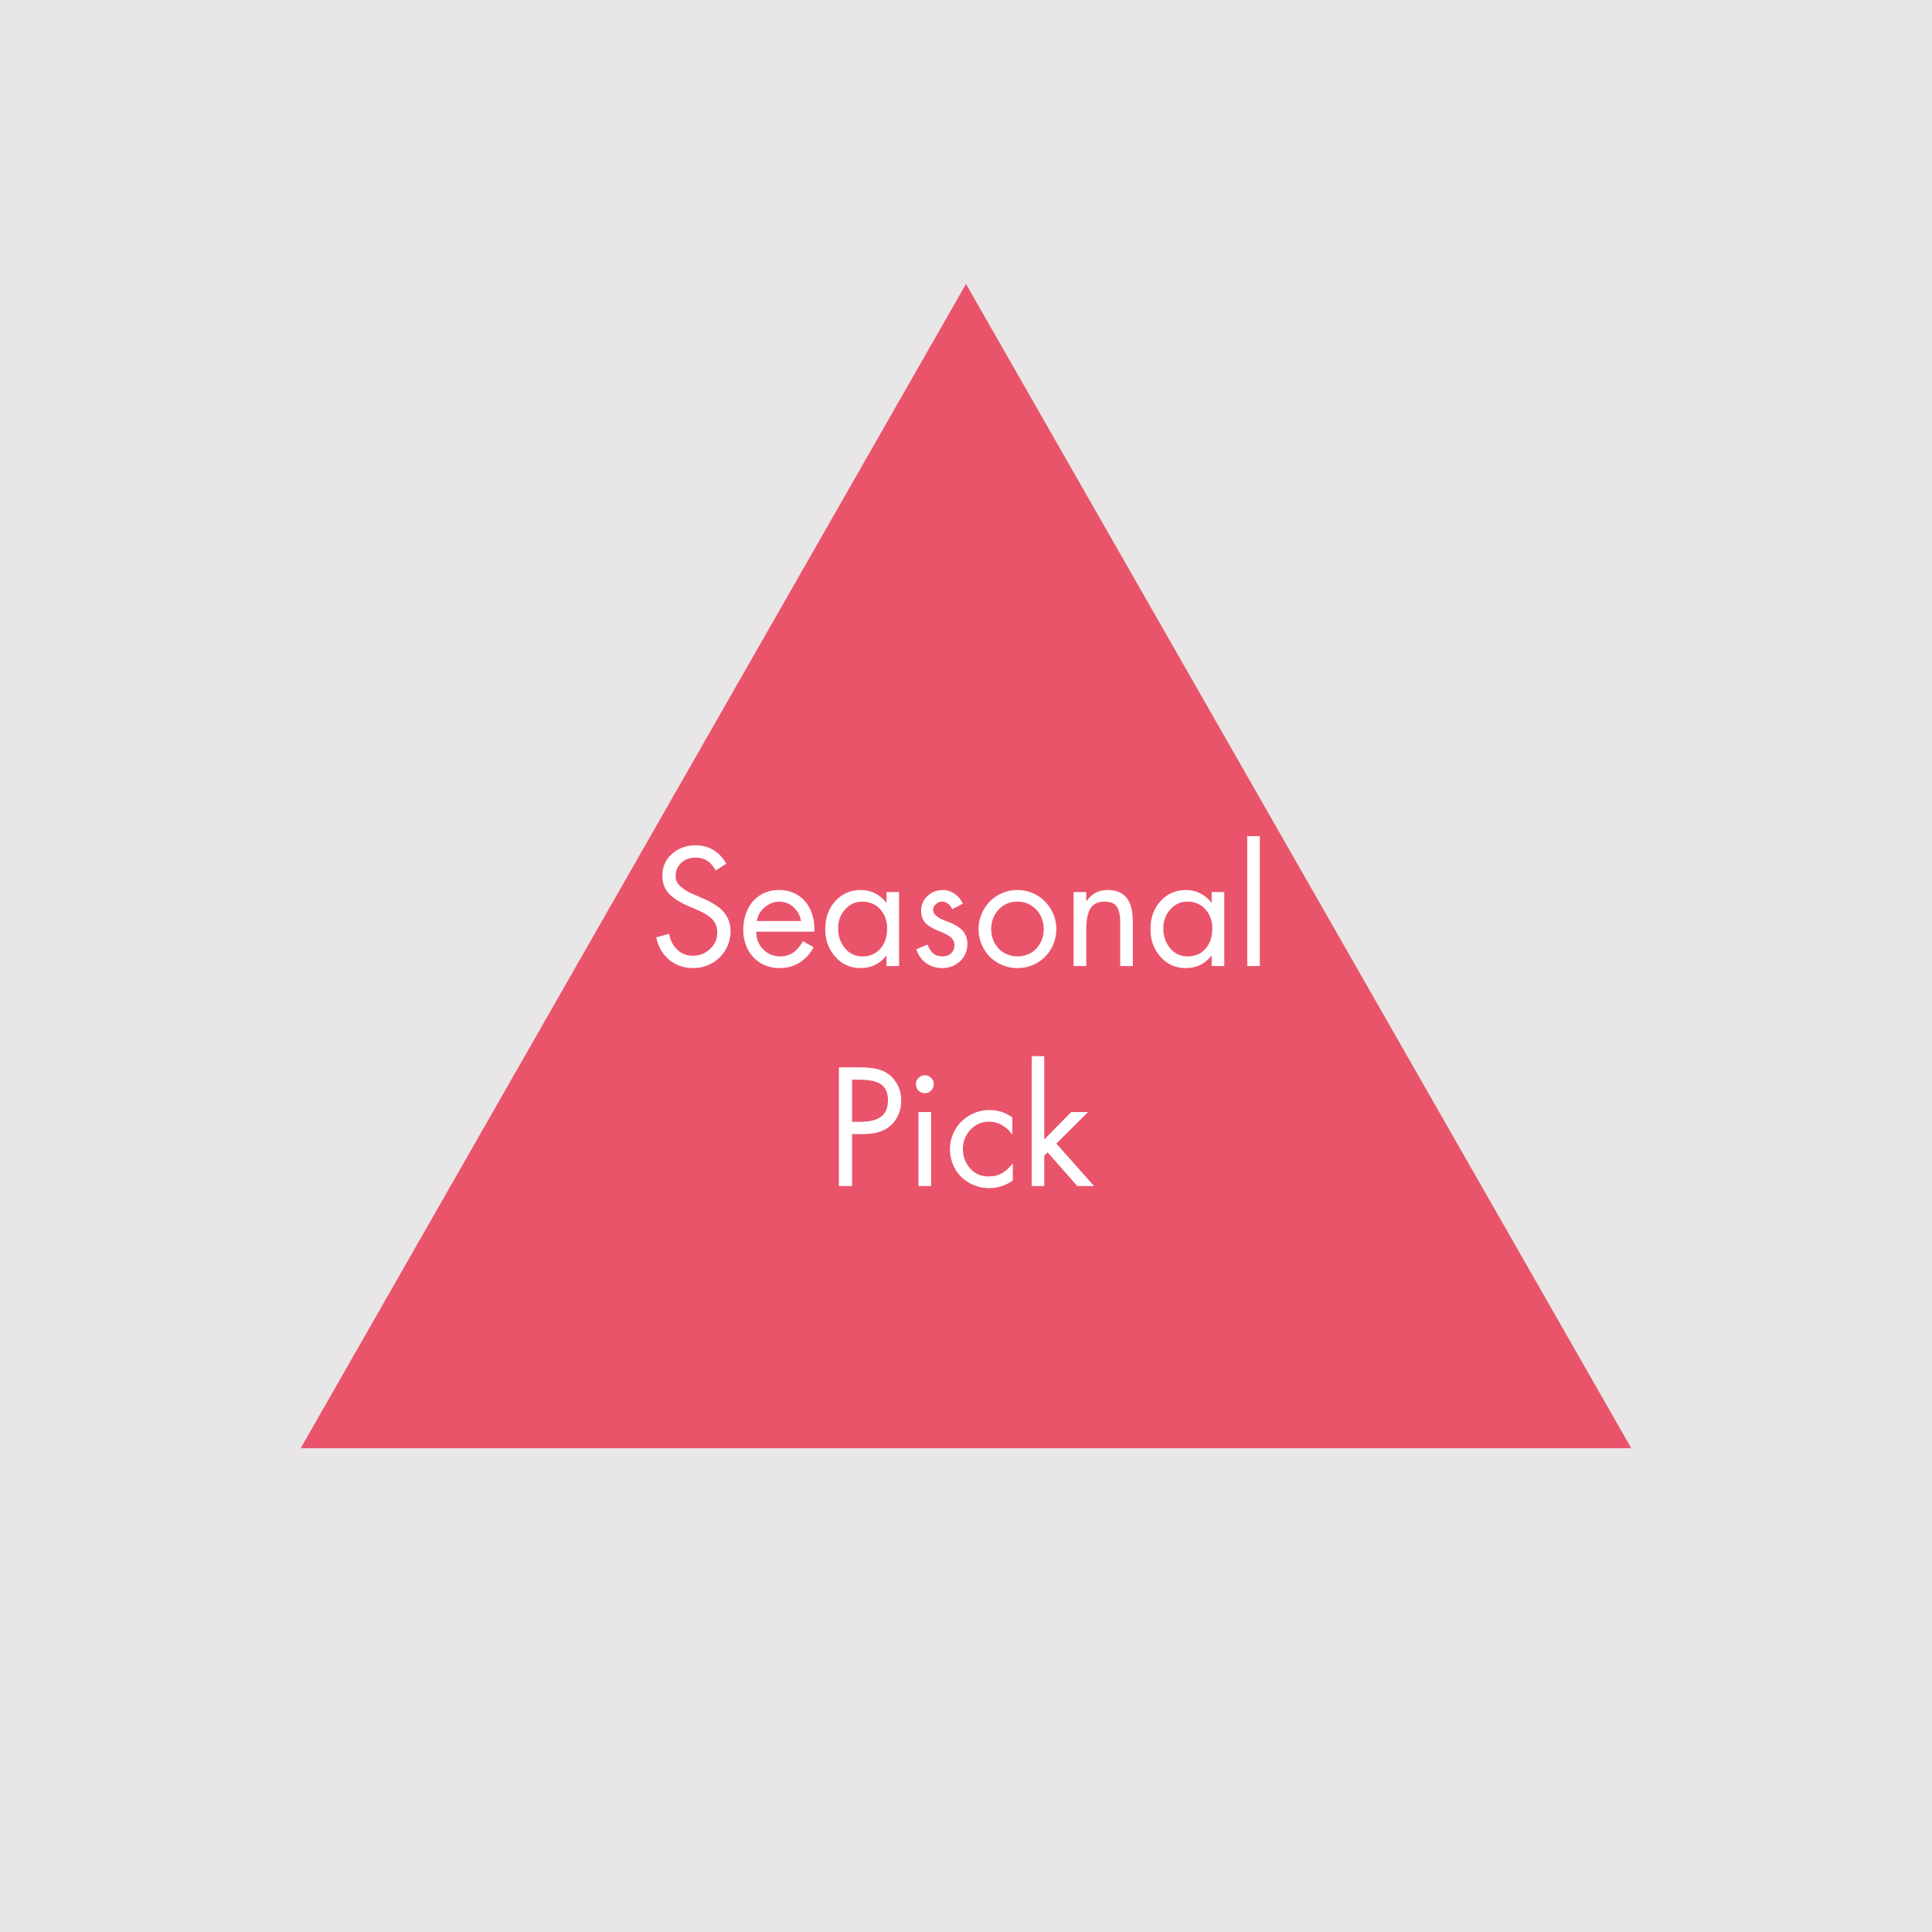 <svg version="1.0" preserveAspectRatio="xMidYMid meet" height="1080" viewBox="0 0 810 810" zoomAndPan="magnify" width="1080" xmlns:xlink="http://www.w3.org/1999/xlink" xmlns="http://www.w3.org/2000/svg"><defs><g></g><clipPath id="6ae63547fa"><path clip-rule="nonzero" d="M 126.082 119.051 L 684 119.051 L 684 607.156 L 126.082 607.156 Z M 126.082 119.051"></path></clipPath><clipPath id="d704b2007b"><path clip-rule="nonzero" d="M 405 119.051 L 683.918 607.156 L 126.082 607.156 Z M 405 119.051"></path></clipPath></defs><rect fill-opacity="1" height="972" y="-81" fill="#ffffff" width="972" x="-81"></rect><rect fill-opacity="1" height="972" y="-81" fill="#e8e6e6" width="972" x="-81"></rect><g clip-path="url(#6ae63547fa)"><g clip-path="url(#d704b2007b)"><path fill-rule="nonzero" fill-opacity="1" d="M 126.082 119.051 L 684.734 119.051 L 684.734 607.156 L 126.082 607.156 Z M 126.082 119.051" fill="#e9546b"></path></g></g><g fill-opacity="1" fill="#ffffff"><g transform="translate(272.484, 405.011)"><g><path d="M 27.594 -40.062 C 26.488 -42 25.266 -43.383 23.922 -44.219 C 22.578 -45.051 20.961 -45.469 19.078 -45.469 C 16.648 -45.469 14.656 -44.719 13.094 -43.219 C 11.539 -41.727 10.766 -39.906 10.766 -37.75 C 10.766 -36.082 11.41 -34.656 12.703 -33.469 C 14.004 -32.281 15.578 -31.266 17.422 -30.422 C 19.273 -29.586 20.945 -28.863 22.438 -28.25 C 23.938 -27.633 25.676 -26.707 27.656 -25.469 C 29.633 -24.238 31.148 -22.695 32.203 -20.844 C 33.266 -19 33.797 -16.891 33.797 -14.516 C 33.797 -11.785 33.113 -9.234 31.75 -6.859 C 30.383 -4.484 28.488 -2.602 26.062 -1.219 C 23.645 0.164 21.008 0.859 18.156 0.859 C 14.238 0.859 10.879 -0.297 8.078 -2.609 C 5.285 -4.922 3.473 -8.055 2.641 -12.016 L 8.047 -13.531 C 8.492 -10.801 9.629 -8.578 11.453 -6.859 C 13.273 -5.148 15.461 -4.297 18.016 -4.297 C 20.785 -4.297 23.18 -5.238 25.203 -7.125 C 27.234 -9.02 28.25 -11.305 28.25 -13.984 C 28.25 -16.367 27.477 -18.316 25.938 -19.828 C 24.395 -21.348 21.578 -22.922 17.484 -24.547 C 13.398 -26.18 10.332 -28.008 8.281 -30.031 C 6.238 -32.051 5.219 -34.691 5.219 -37.953 C 5.219 -41.648 6.578 -44.688 9.297 -47.062 C 12.023 -49.438 15.305 -50.625 19.141 -50.625 C 21.953 -50.625 24.445 -49.961 26.625 -48.641 C 28.801 -47.316 30.598 -45.406 32.016 -42.906 Z M 27.594 -40.062"></path></g></g></g><g fill-opacity="1" fill="#ffffff"><g transform="translate(309.372, 405.011)"><g><path d="M 32.016 -14.391 L 7.656 -14.391 C 7.738 -11.305 8.75 -8.805 10.688 -6.891 C 12.625 -4.984 15 -4.031 17.812 -4.031 C 19.801 -4.031 21.551 -4.535 23.062 -5.547 C 24.582 -6.555 25.984 -8.18 27.266 -10.422 L 31.75 -7.859 C 30.25 -5.086 28.273 -2.941 25.828 -1.422 C 23.391 0.098 20.586 0.859 17.422 0.859 C 14.391 0.859 11.707 0.133 9.375 -1.312 C 7.039 -2.77 5.27 -4.719 4.062 -7.156 C 2.852 -9.602 2.25 -12.254 2.25 -15.109 C 2.25 -18.273 2.852 -21.133 4.062 -23.688 C 5.27 -26.238 7.016 -28.238 9.297 -29.688 C 11.586 -31.145 14.254 -31.875 17.297 -31.875 C 20.242 -31.875 22.848 -31.16 25.109 -29.734 C 27.379 -28.305 29.109 -26.336 30.297 -23.828 C 31.484 -21.316 32.078 -18.5 32.078 -15.375 C 32.078 -15.07 32.055 -14.742 32.016 -14.391 Z M 26.469 -18.875 C 26.031 -21.289 24.953 -23.25 23.234 -24.75 C 21.516 -26.25 19.555 -27 17.359 -27 C 15.203 -27 13.176 -26.219 11.281 -24.656 C 9.395 -23.094 8.273 -21.164 7.922 -18.875 Z M 26.469 -18.875"></path></g></g></g><g fill-opacity="1" fill="#ffffff"><g transform="translate(343.62, 405.011)"><g><path d="M 28.047 -26.594 L 28.047 -31.016 L 33.328 -31.016 L 33.328 0 L 28.047 0 L 28.047 -4.297 L 27.922 -4.297 C 25.191 -0.859 21.625 0.859 17.219 0.859 C 12.914 0.859 9.363 -0.723 6.562 -3.891 C 3.77 -7.055 2.375 -10.906 2.375 -15.438 C 2.375 -20.195 3.781 -24.125 6.594 -27.219 C 9.414 -30.32 12.984 -31.875 17.297 -31.875 C 19.453 -31.875 21.441 -31.41 23.266 -30.484 C 25.086 -29.566 26.641 -28.27 27.922 -26.594 Z M 17.891 -27 C 15.066 -27 12.676 -25.922 10.719 -23.766 C 8.758 -21.609 7.781 -18.969 7.781 -15.844 C 7.781 -12.5 8.738 -9.691 10.656 -7.422 C 12.57 -5.16 15.004 -4.031 17.953 -4.031 C 21.078 -4.031 23.582 -5.109 25.469 -7.266 C 27.363 -9.422 28.312 -12.258 28.312 -15.781 C 28.312 -18.988 27.344 -21.66 25.406 -23.797 C 23.469 -25.93 20.961 -27 17.891 -27 Z M 17.891 -27"></path></g></g></g><g fill-opacity="1" fill="#ffffff"><g transform="translate(381.695, 405.011)"><g><path d="M 17.562 -23.828 C 17.07 -24.836 16.453 -25.617 15.703 -26.172 C 14.961 -26.723 14.172 -27 13.328 -27 C 12.359 -27 11.477 -26.656 10.688 -25.969 C 9.895 -25.289 9.5 -24.488 9.5 -23.562 C 9.5 -21.758 11.223 -20.227 14.672 -18.969 C 18.129 -17.719 20.531 -16.344 21.875 -14.844 C 23.219 -13.352 23.891 -11.484 23.891 -9.234 C 23.891 -7.523 23.492 -5.922 22.703 -4.422 C 21.91 -2.922 20.688 -1.664 19.031 -0.656 C 17.383 0.352 15.504 0.859 13.391 0.859 C 10.836 0.859 8.594 0.176 6.656 -1.188 C 4.727 -2.551 3.32 -4.488 2.438 -7 L 7.125 -8.969 C 7.914 -7.125 8.805 -5.836 9.797 -5.109 C 10.785 -4.391 12.008 -4.031 13.469 -4.031 C 14.957 -4.031 16.164 -4.477 17.094 -5.375 C 18.02 -6.281 18.484 -7.414 18.484 -8.781 C 18.484 -9.926 18.062 -10.926 17.219 -11.781 C 16.383 -12.633 14.859 -13.5 12.641 -14.375 C 10.422 -15.258 8.691 -16.145 7.453 -17.031 C 5.516 -18.438 4.523 -20.457 4.484 -23.094 C 4.484 -25.562 5.363 -27.641 7.125 -29.328 C 8.883 -31.023 11.086 -31.875 13.734 -31.875 C 15.398 -31.875 17.004 -31.344 18.547 -30.281 C 20.086 -29.227 21.234 -27.848 21.984 -26.141 Z M 17.562 -23.828"></path></g></g></g><g fill-opacity="1" fill="#ffffff"><g transform="translate(408.024, 405.011)"><g><path d="M 2.25 -15.438 C 2.25 -18.383 2.973 -21.133 4.422 -23.688 C 5.867 -26.238 7.848 -28.238 10.359 -29.688 C 12.867 -31.145 15.598 -31.875 18.547 -31.875 C 21.492 -31.875 24.207 -31.145 26.688 -29.688 C 29.176 -28.238 31.156 -26.25 32.625 -23.719 C 34.102 -21.195 34.844 -18.438 34.844 -15.438 C 34.844 -12.488 34.113 -9.75 32.656 -7.219 C 31.207 -4.695 29.227 -2.719 26.719 -1.281 C 24.219 0.145 21.492 0.859 18.547 0.859 C 15.598 0.859 12.859 0.133 10.328 -1.312 C 7.797 -2.77 5.816 -4.766 4.391 -7.297 C 2.961 -9.828 2.25 -12.539 2.25 -15.438 Z M 18.484 -27 C 15.359 -27 12.75 -25.883 10.656 -23.656 C 8.57 -21.438 7.531 -18.723 7.531 -15.516 C 7.531 -13.141 8.098 -11.035 9.234 -9.203 C 10.379 -7.379 11.773 -6.062 13.422 -5.25 C 15.078 -4.438 16.785 -4.031 18.547 -4.031 C 20.566 -4.031 22.41 -4.5 24.078 -5.438 C 25.754 -6.383 27.086 -7.75 28.078 -9.531 C 29.066 -11.312 29.562 -13.305 29.562 -15.516 C 29.562 -17.535 29.109 -19.426 28.203 -21.188 C 27.305 -22.945 26 -24.352 24.281 -25.406 C 22.57 -26.469 20.641 -27 18.484 -27 Z M 18.484 -27"></path></g></g></g><g fill-opacity="1" fill="#ffffff"><g transform="translate(445.11, 405.011)"><g><path d="M 29.828 0 L 24.547 0 L 24.547 -18.078 C 24.547 -21.203 24.07 -23.469 23.125 -24.875 C 22.188 -26.289 20.484 -27 18.016 -27 C 15.203 -27 13.211 -26.031 12.047 -24.094 C 10.879 -22.156 10.297 -19.207 10.297 -15.25 L 10.297 0 L 5.016 0 L 5.016 -31.016 L 10.297 -31.016 L 10.297 -27.266 L 10.422 -27.266 C 11.523 -28.754 12.789 -29.895 14.219 -30.688 C 15.656 -31.477 17.336 -31.875 19.266 -31.875 C 22.742 -31.875 25.375 -30.805 27.156 -28.672 C 28.938 -26.535 29.828 -23.227 29.828 -18.75 Z M 29.828 0"></path></g></g></g><g fill-opacity="1" fill="#ffffff"><g transform="translate(479.951, 405.011)"><g><path d="M 28.047 -26.594 L 28.047 -31.016 L 33.328 -31.016 L 33.328 0 L 28.047 0 L 28.047 -4.297 L 27.922 -4.297 C 25.191 -0.859 21.625 0.859 17.219 0.859 C 12.914 0.859 9.363 -0.723 6.562 -3.891 C 3.77 -7.055 2.375 -10.906 2.375 -15.438 C 2.375 -20.195 3.781 -24.125 6.594 -27.219 C 9.414 -30.32 12.984 -31.875 17.297 -31.875 C 19.453 -31.875 21.441 -31.41 23.266 -30.484 C 25.086 -29.566 26.641 -28.27 27.922 -26.594 Z M 17.891 -27 C 15.066 -27 12.676 -25.922 10.719 -23.766 C 8.758 -21.609 7.781 -18.969 7.781 -15.844 C 7.781 -12.5 8.738 -9.691 10.656 -7.422 C 12.57 -5.16 15.004 -4.031 17.953 -4.031 C 21.078 -4.031 23.582 -5.109 25.469 -7.266 C 27.363 -9.422 28.312 -12.258 28.312 -15.781 C 28.312 -18.988 27.344 -21.66 25.406 -23.797 C 23.469 -25.93 20.961 -27 17.891 -27 Z M 17.891 -27"></path></g></g></g><g fill-opacity="1" fill="#ffffff"><g transform="translate(518.027, 405.011)"><g><path d="M 10.156 -54.453 L 10.156 0 L 4.891 0 L 4.891 -54.453 Z M 10.156 -54.453"></path></g></g></g><g fill-opacity="1" fill="#ffffff"><g transform="translate(346.687, 497.261)"><g><path d="M 13.734 -49.766 C 18.086 -49.766 21.383 -49.242 23.625 -48.203 C 25.875 -47.172 27.691 -45.555 29.078 -43.359 C 30.461 -41.16 31.156 -38.676 31.156 -35.906 C 31.156 -31.852 29.82 -28.484 27.156 -25.797 C 24.5 -23.117 20.508 -21.781 15.188 -21.781 L 10.562 -21.781 L 10.562 0 L 5.016 0 L 5.016 -49.766 Z M 10.562 -26.922 L 13.531 -26.922 C 17.883 -26.922 20.984 -27.672 22.828 -29.172 C 24.68 -30.672 25.609 -32.914 25.609 -35.906 C 25.609 -38.938 24.691 -41.145 22.859 -42.531 C 21.035 -43.914 17.816 -44.609 13.203 -44.609 L 10.562 -44.609 Z M 10.562 -26.922"></path></g></g></g><g fill-opacity="1" fill="#ffffff"><g transform="translate(379.088, 497.261)"><g><path d="M 11.281 -31.016 L 11.281 0 L 6 0 L 6 -31.016 Z M 4.891 -42.828 C 4.891 -43.797 5.27 -44.645 6.031 -45.375 C 6.801 -46.102 7.672 -46.469 8.641 -46.469 C 9.648 -46.469 10.531 -46.102 11.281 -45.375 C 12.031 -44.645 12.406 -43.797 12.406 -42.828 C 12.406 -41.691 12.031 -40.758 11.281 -40.031 C 10.531 -39.301 9.648 -38.938 8.641 -38.938 C 7.629 -38.938 6.75 -39.285 6 -39.984 C 5.258 -40.691 4.891 -41.641 4.891 -42.828 Z M 4.891 -42.828"></path></g></g></g><g fill-opacity="1" fill="#ffffff"><g transform="translate(396.377, 497.261)"><g><path d="M 28.047 -21.781 L 27.922 -21.781 C 26.773 -23.32 25.375 -24.578 23.719 -25.547 C 22.07 -26.516 20.258 -27 18.281 -27 C 15.195 -27 12.598 -25.875 10.484 -23.625 C 8.379 -21.383 7.328 -18.68 7.328 -15.516 C 7.328 -12.348 8.336 -9.641 10.359 -7.391 C 12.379 -5.148 14.93 -4.031 18.016 -4.031 C 20.266 -4.031 22.191 -4.5 23.797 -5.438 C 25.398 -6.383 26.836 -7.695 28.109 -9.375 L 28.25 -9.375 L 28.25 -2.312 C 26.789 -1.301 25.25 -0.52 23.625 0.031 C 22 0.582 20.258 0.859 18.406 0.859 C 15.457 0.859 12.695 0.156 10.125 -1.25 C 7.551 -2.656 5.535 -4.625 4.078 -7.156 C 2.629 -9.688 1.906 -12.473 1.906 -15.516 C 1.906 -18.367 2.617 -21.062 4.047 -23.594 C 5.484 -26.125 7.5 -28.133 10.094 -29.625 C 12.688 -31.125 15.484 -31.875 18.484 -31.875 C 20.066 -31.875 21.613 -31.656 23.125 -31.219 C 24.645 -30.781 26.285 -29.969 28.047 -28.781 Z M 28.047 -21.781"></path></g></g></g><g fill-opacity="1" fill="#ffffff"><g transform="translate(427.787, 497.261)"><g><path d="M 10.031 -54.453 L 10.031 -19.531 L 21.312 -31.016 L 28.375 -31.016 L 15.109 -17.812 L 30.891 0 L 23.891 0 L 11.422 -14.125 L 10.031 -12.734 L 10.031 0 L 4.75 0 L 4.75 -54.453 Z M 10.031 -54.453"></path></g></g></g></svg>